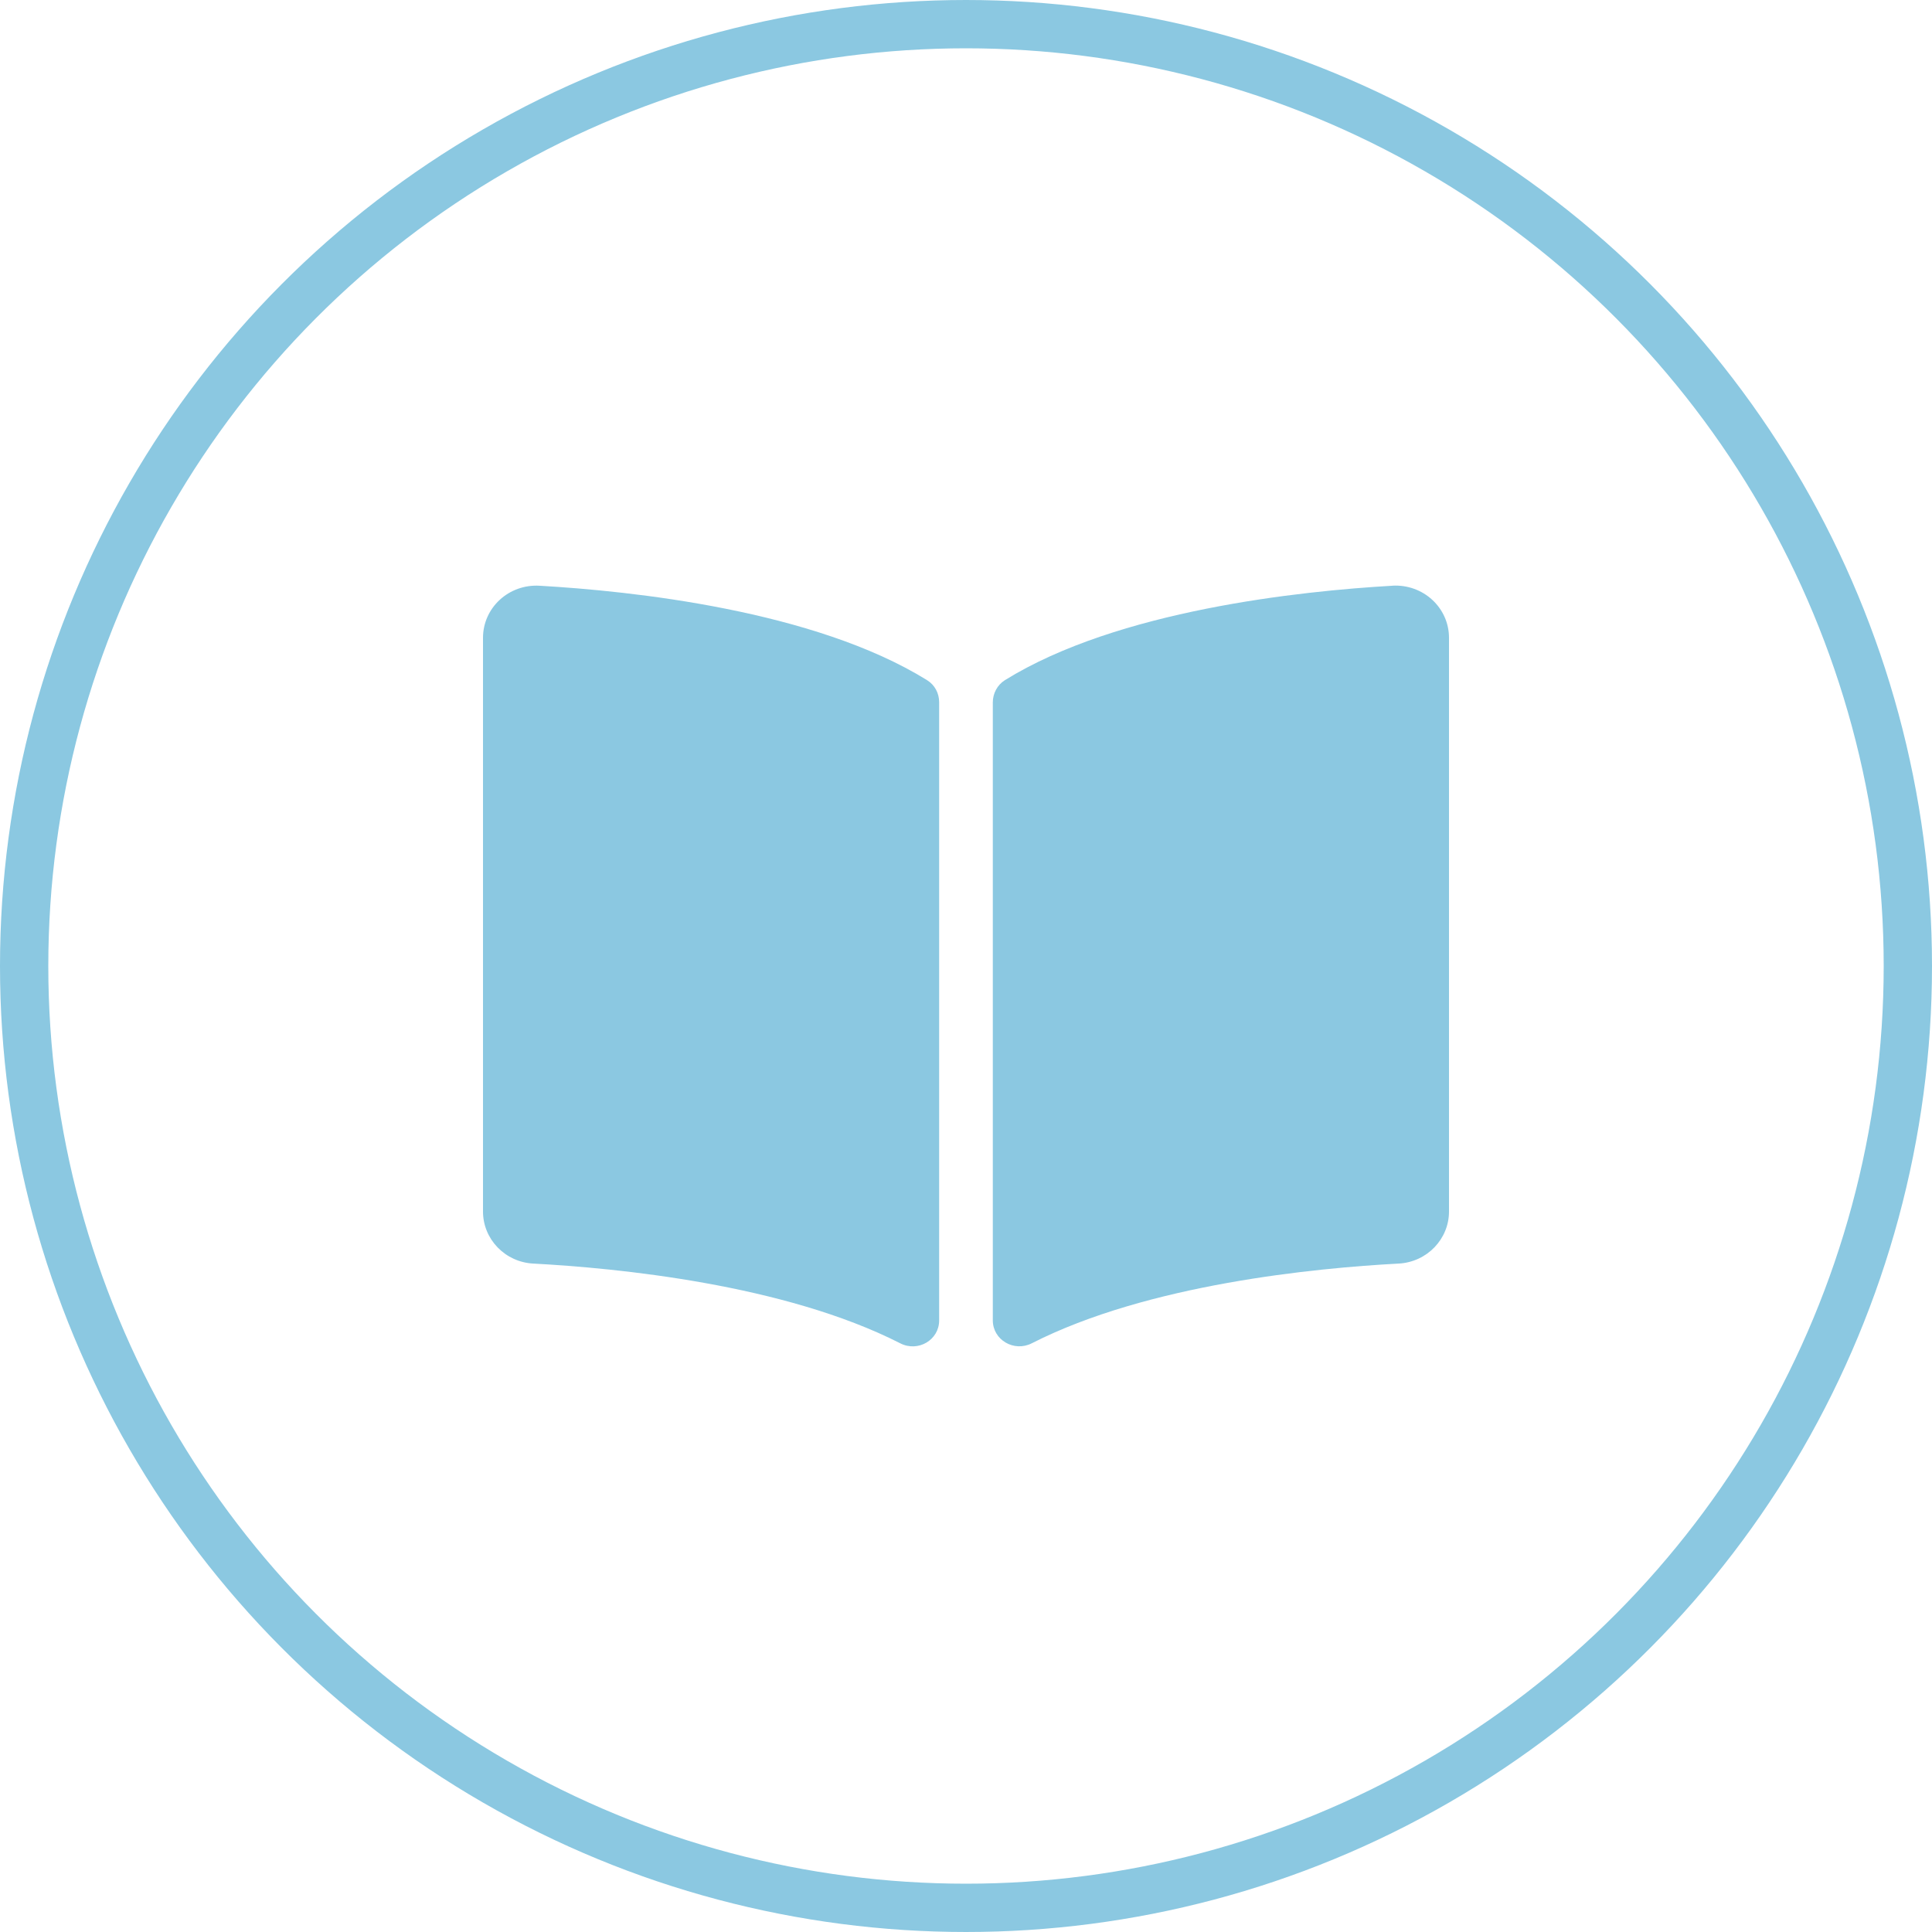 <svg xmlns="http://www.w3.org/2000/svg" width="40" height="40" fill="none" viewBox="0 0 40 40">
    <circle cx="20" cy="20" r="19.5" stroke="#8BC8E1"/>
    <path fill="#8BC8E1" d="M28.827 12.127c-1.903.109-5.685.507-8.02 1.954-.16.1-.252.277-.252.463v12.792c0 .406.439.663.808.475 2.403-1.225 5.877-1.559 7.594-1.65.587-.031 1.043-.507 1.043-1.078V13.206c0-.623-.533-1.116-1.173-1.08zm-9.635 1.954c-2.334-1.447-6.116-1.845-8.02-1.954-.639-.037-1.172.456-1.172 1.079v11.878c0 .57.456 1.047 1.042 1.077 1.719.092 5.194.426 7.597 1.651.368.188.805-.068.805-.473V14.538c0-.186-.09-.357-.252-.457z"/>
</svg>
